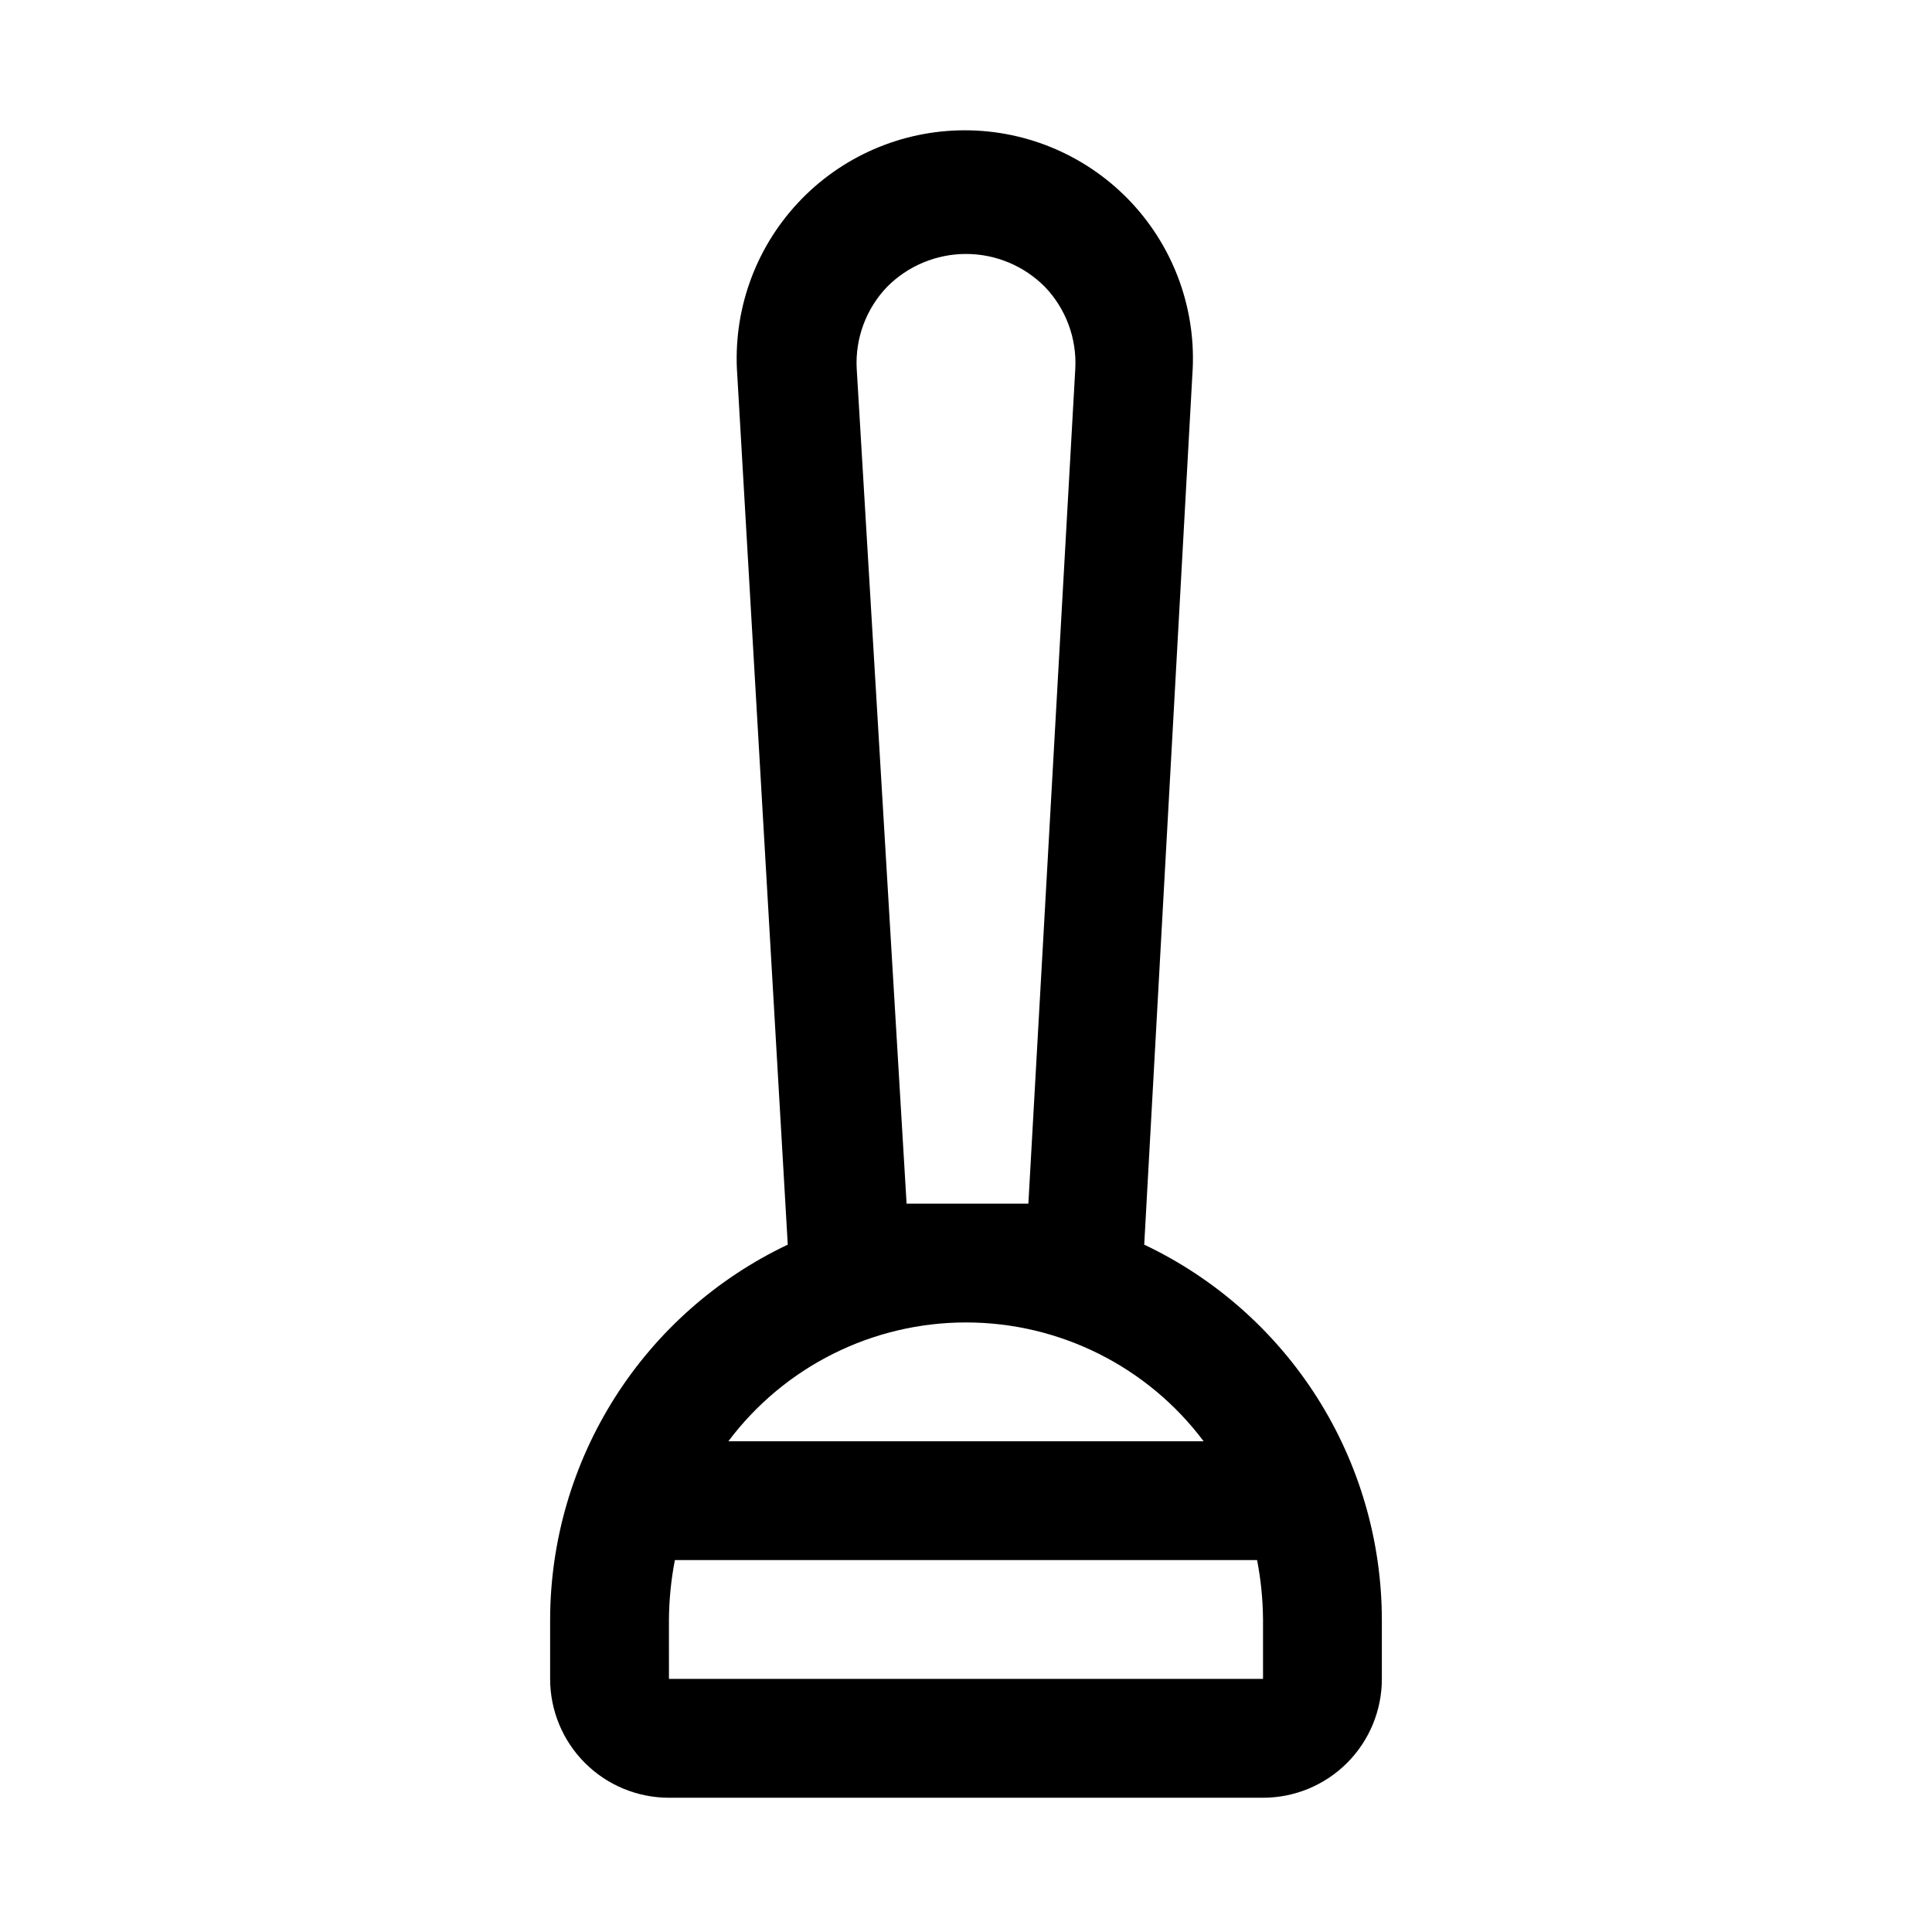 <?xml version="1.0" encoding="UTF-8"?>
<!-- Uploaded to: SVG Repo, www.svgrepo.com, Generator: SVG Repo Mixer Tools -->
<svg fill="#000000" width="800px" height="800px" version="1.1" viewBox="144 144 512 512" xmlns="http://www.w3.org/2000/svg">
 <path d="m447.23 473.84 12.754-230.49v-0.004c1.211-16.746-4.598-33.242-16.035-45.539-11.438-12.293-27.473-19.277-44.266-19.277-16.793 0-32.828 6.984-44.266 19.277-11.438 12.297-17.246 28.793-16.035 45.539l13.383 230.5c-18.809 8.918-34.703 22.984-45.848 40.566-11.148 17.582-17.086 37.961-17.129 58.777v15.742c0 8.352 3.32 16.363 9.223 22.266 5.906 5.906 13.914 9.223 22.266 9.223h157.44c8.352 0 16.359-3.316 22.266-9.223 5.906-5.902 9.223-13.914 9.223-22.266v-15.742c-0.043-20.816-5.981-41.195-17.125-58.777-11.148-17.582-27.043-31.648-45.852-40.566zm-62.977-10.863-13.223-221.36c-0.398-7.988 2.504-15.785 8.027-21.57 5.531-5.594 13.07-8.746 20.941-8.746 7.867 0 15.406 3.152 20.938 8.746 5.523 5.785 8.43 13.582 8.031 21.57l-12.438 221.36zm15.746 31.484c24.777 0 48.109 11.668 62.977 31.488h-125.95c14.867-19.82 38.199-31.488 62.977-31.488zm-78.719 94.465-0.004-15.742c0.043-5.285 0.57-10.555 1.574-15.746h154.29c1.008 5.191 1.535 10.461 1.574 15.746v15.742z"/>
</svg>